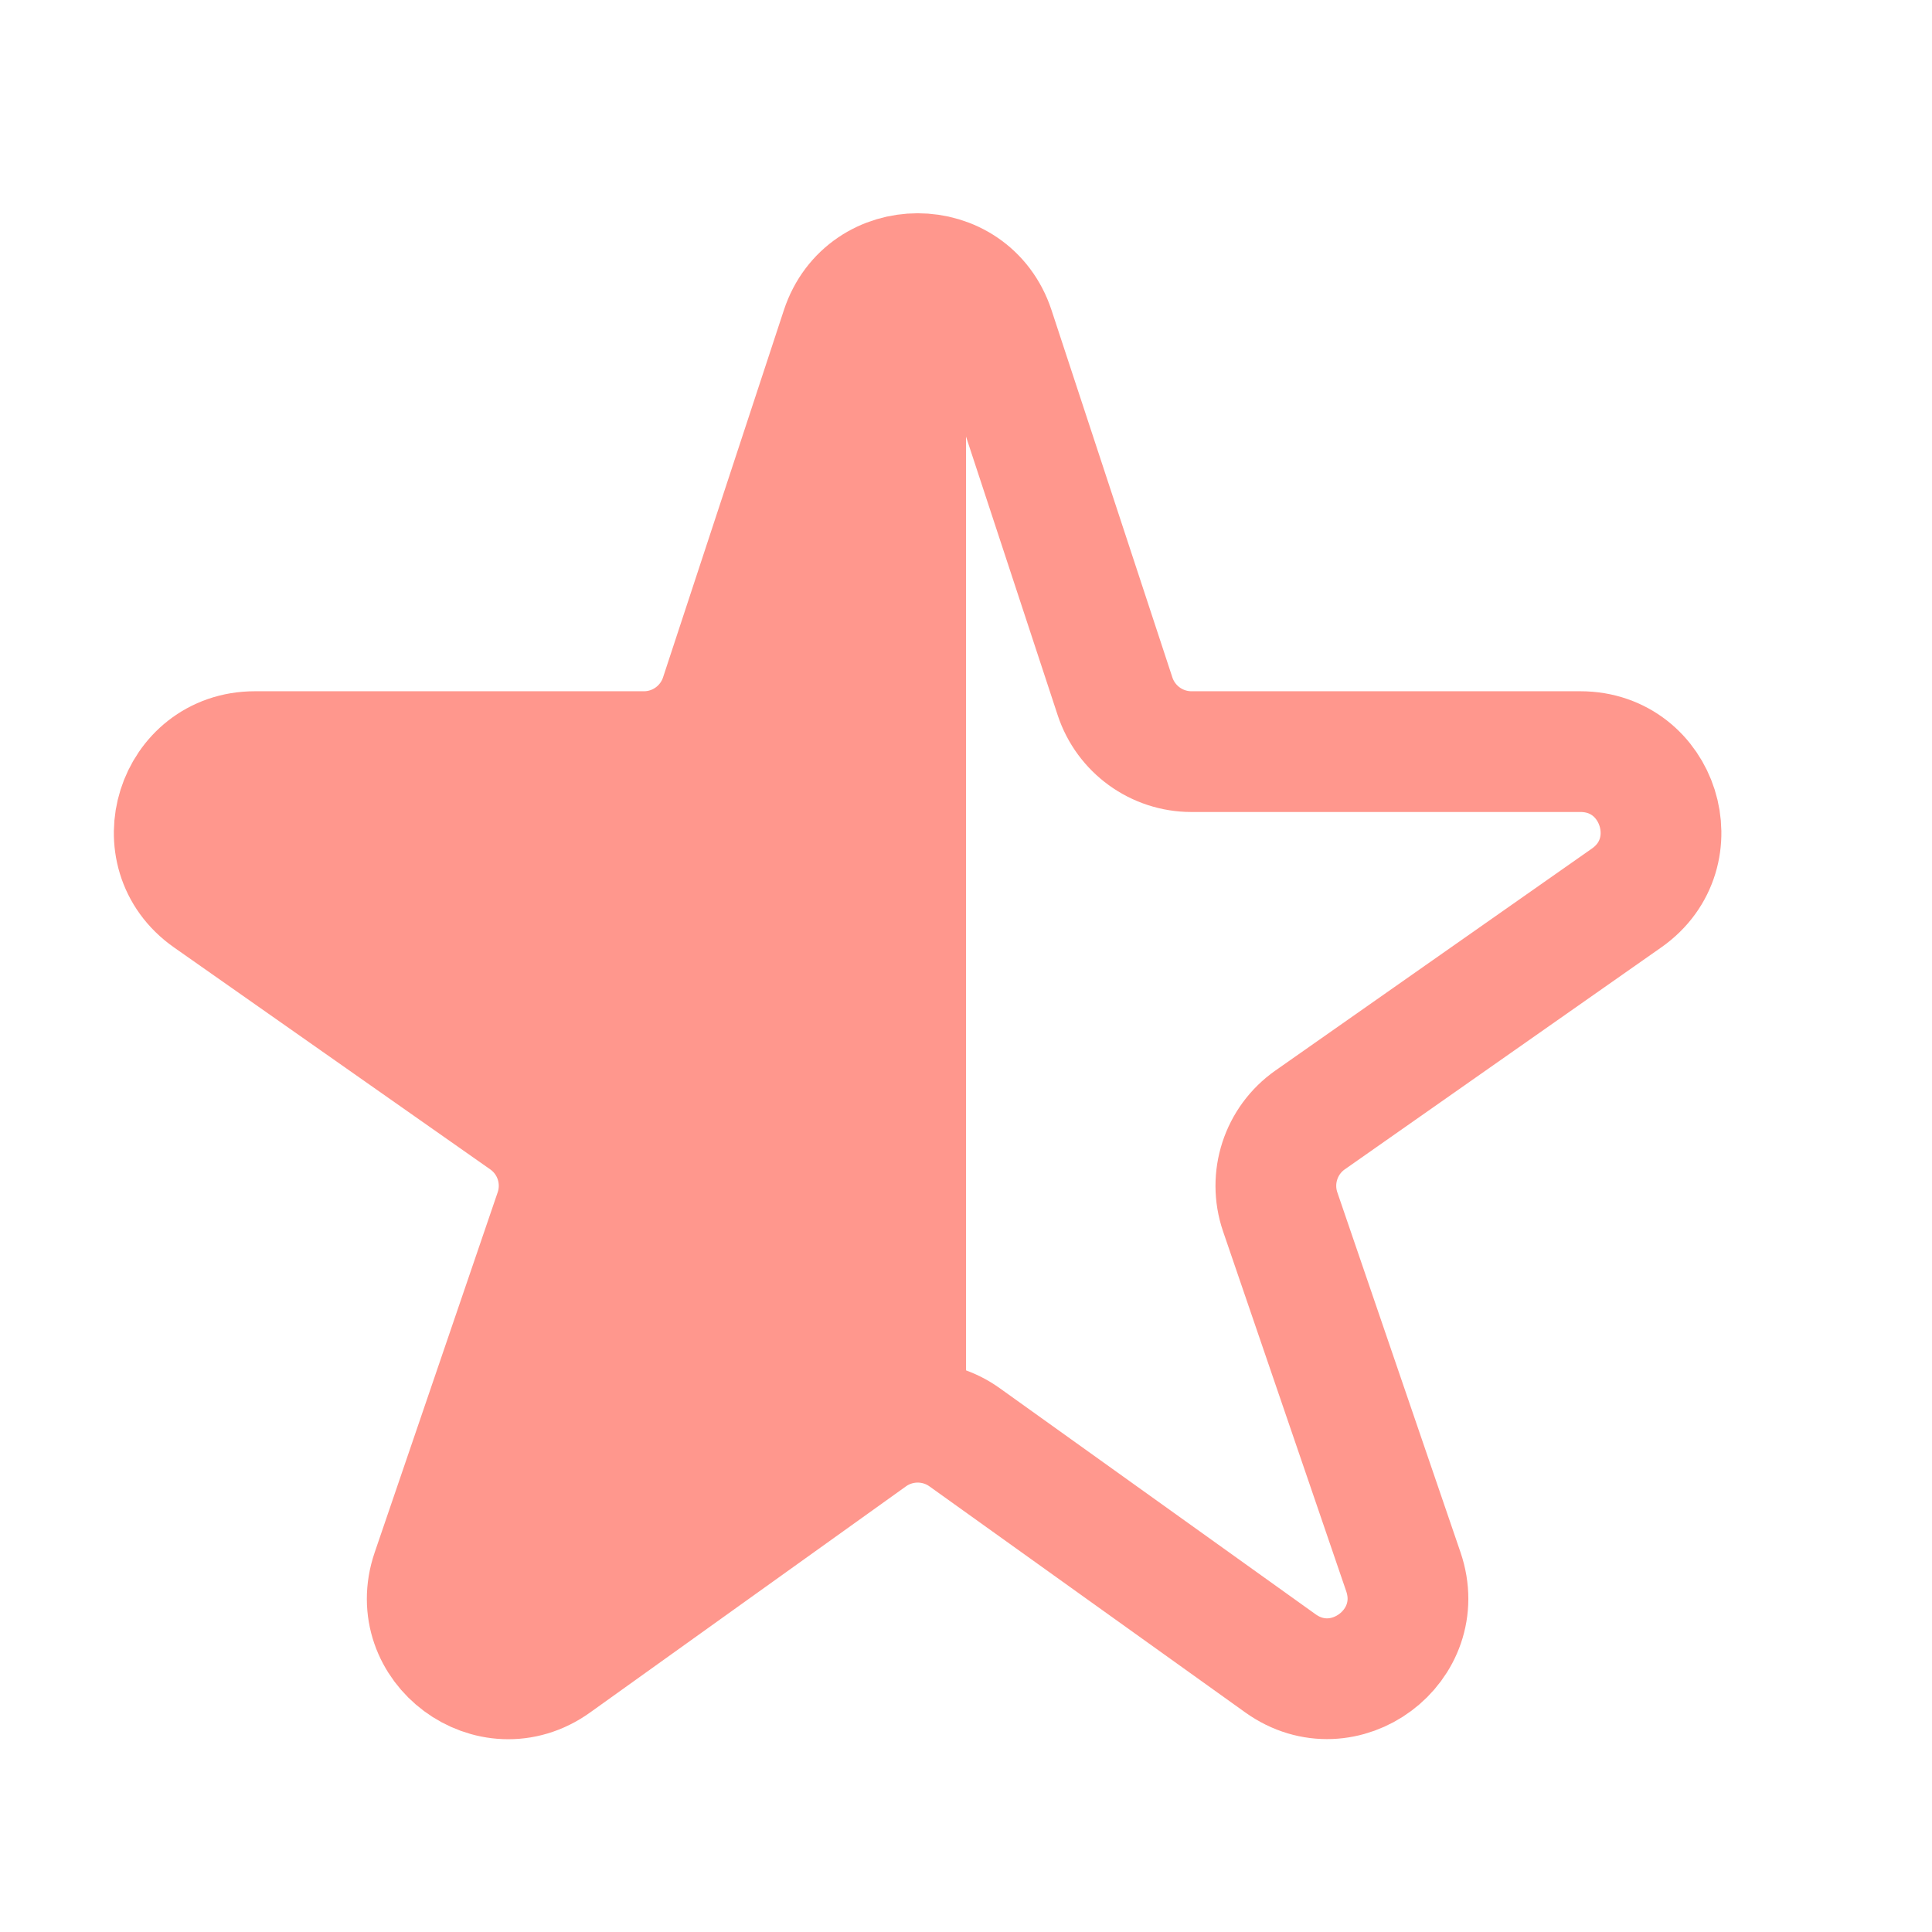 <svg fill="none" viewBox="0 0 24 24" height="24" width="24" xmlns="http://www.w3.org/2000/svg">

  <path stroke-width="1.5" stroke="#FF978D" fill="none" d="M20.206 11.155C21.006 10.594 20.609 9.337 19.632 9.337H14.801C14.369 9.337 13.986 9.059 13.851 8.649L12.35 4.087C12.048 3.17 10.752 3.17 10.45 4.087L8.949 8.649C8.814 9.059 8.431 9.337 7.999 9.337H3.166C2.189 9.337 1.792 10.594 2.592 11.155L6.52 13.912C6.885 14.168 7.036 14.633 6.892 15.054L5.364 19.528C5.05 20.448 6.102 21.23 6.893 20.664L10.818 17.854C11.166 17.605 11.634 17.605 11.982 17.854L15.905 20.662C16.696 21.229 17.748 20.446 17.433 19.525L15.903 15.054C15.759 14.633 15.911 14.167 16.275 13.912L20.206 11.155Z"></path>

  <clipPath id="halfStarClip">
    <rect height="24" width="12" y="0" x="0"></rect>
  </clipPath>
  
  <path clip-path="url(#halfStarClip)" fill="#FF978D" d="M20.206 11.155C21.006 10.594 20.609 9.337 19.632 9.337H14.801C14.369 9.337 13.986 9.059 13.851 8.649L12.35 4.087C12.048 3.17 10.752 3.17 10.45 4.087L8.949 8.649C8.814 9.059 8.431 9.337 7.999 9.337H3.166C2.189 9.337 1.792 10.594 2.592 11.155L6.52 13.912C6.885 14.168 7.036 14.633 6.892 15.054L5.364 19.528C5.05 20.448 6.102 21.23 6.893 20.664L10.818 17.854C11.166 17.605 11.634 17.605 11.982 17.854L15.905 20.662C16.696 21.229 17.748 20.446 17.433 19.525L15.903 15.054C15.759 14.633 15.911 14.167 16.275 13.912L20.206 11.155Z"></path>
</svg>
